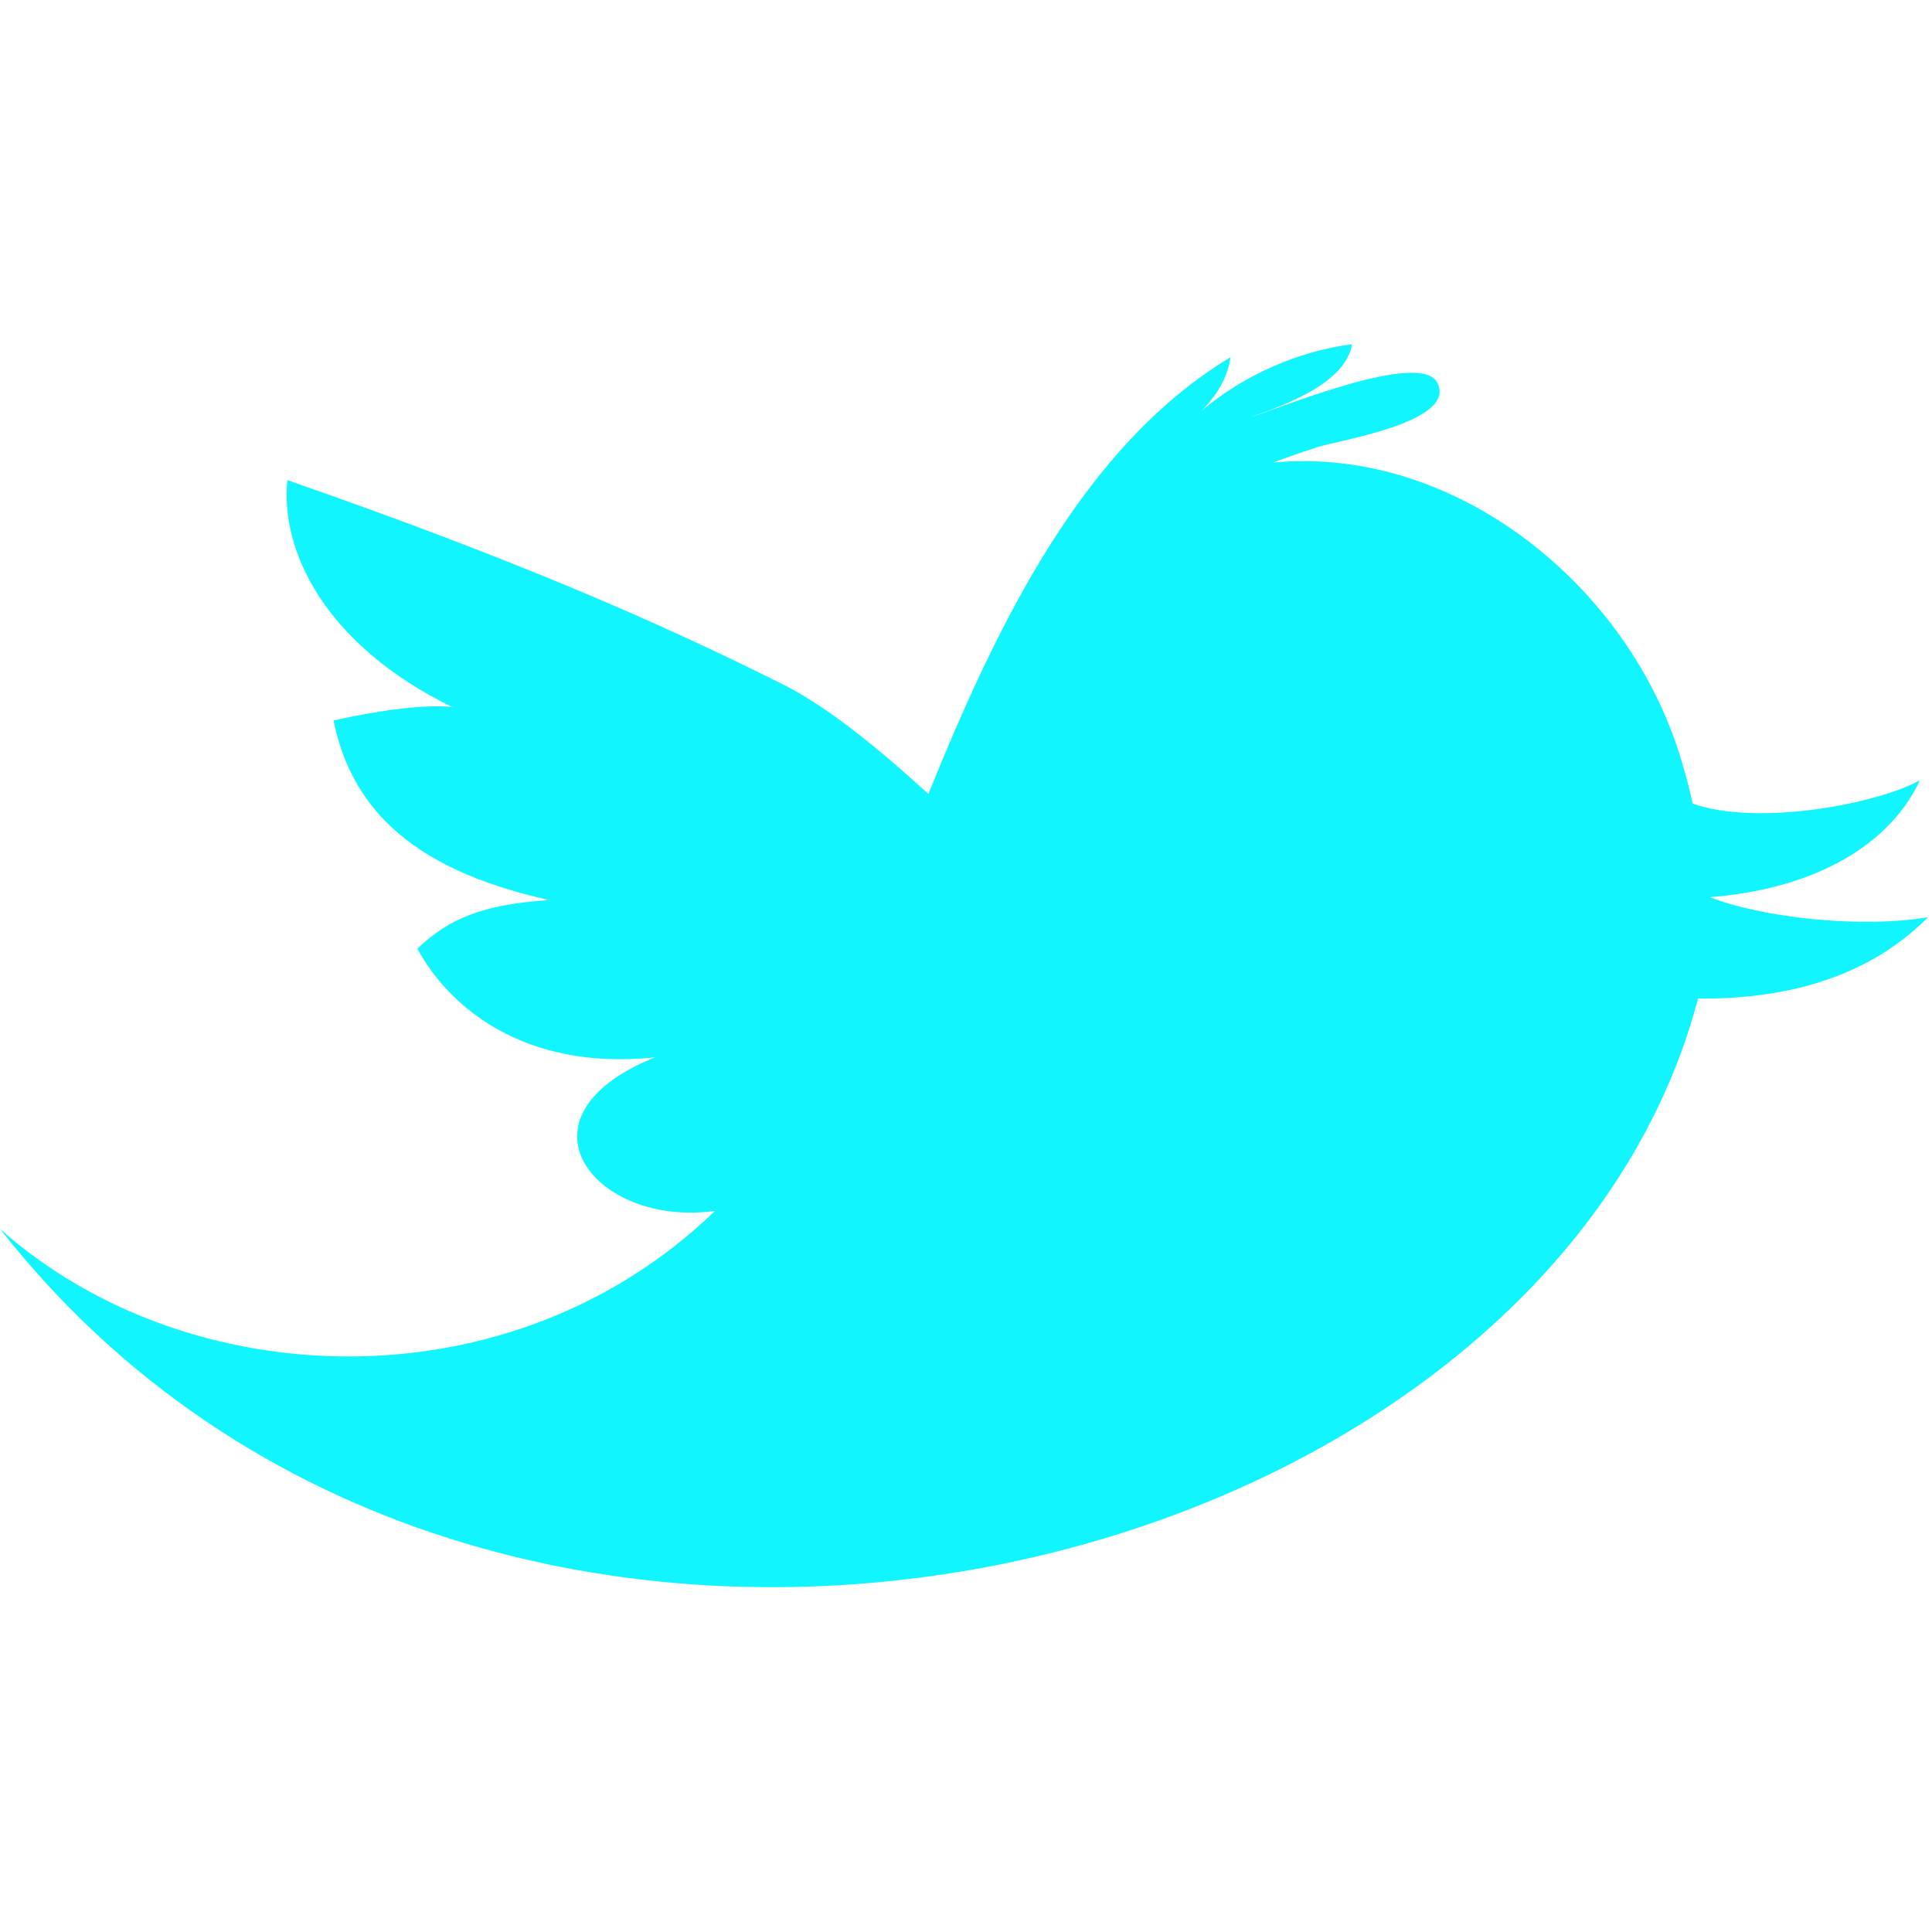<svg height="34" viewBox="0 0 34 34" width="34" xmlns="http://www.w3.org/2000/svg"><path d="m30.087 9.789c1.909-.148 3.195-.96 3.7-2.06-.686.399-2.824.827-4.0.413-.055-.258-.118-.502-.189-.731-.899-3.086-3.976-5.574-7.194-5.271.26-.096.529-.192.789-.273.355-.118 2.438-.436 2.106-1.122-.276-.605-2.816.458-3.297.598.631-.221 1.68-.605 1.791-1.285-.97.126-1.917.554-2.651 1.174.268-.266.465-.591.513-.945-2.587 1.558-4.094 4.666-5.317 7.685-.955-.871-1.806-1.55-2.572-1.934-2.138-1.07-4.694-2.193-8.709-3.588-.126 1.24.655 2.894 2.903 3.994-.489-.059-1.381.074-2.09.236.292 1.425 1.239 2.599 3.802 3.16-1.168.074-1.775.325-2.327.856.536.989 1.838 2.156 4.181 1.912-2.603 1.048-1.065 2.997 1.057 2.702-3.613 3.492-9.309 3.234-12.582.317 8.543 10.897 27.113 6.445 29.882-4.053 2.075.015 3.29-.672 4.047-1.432-1.191.199-2.927.007-3.842-.354z" fill="#11f5ff" transform="translate(0 6)"/></svg>
